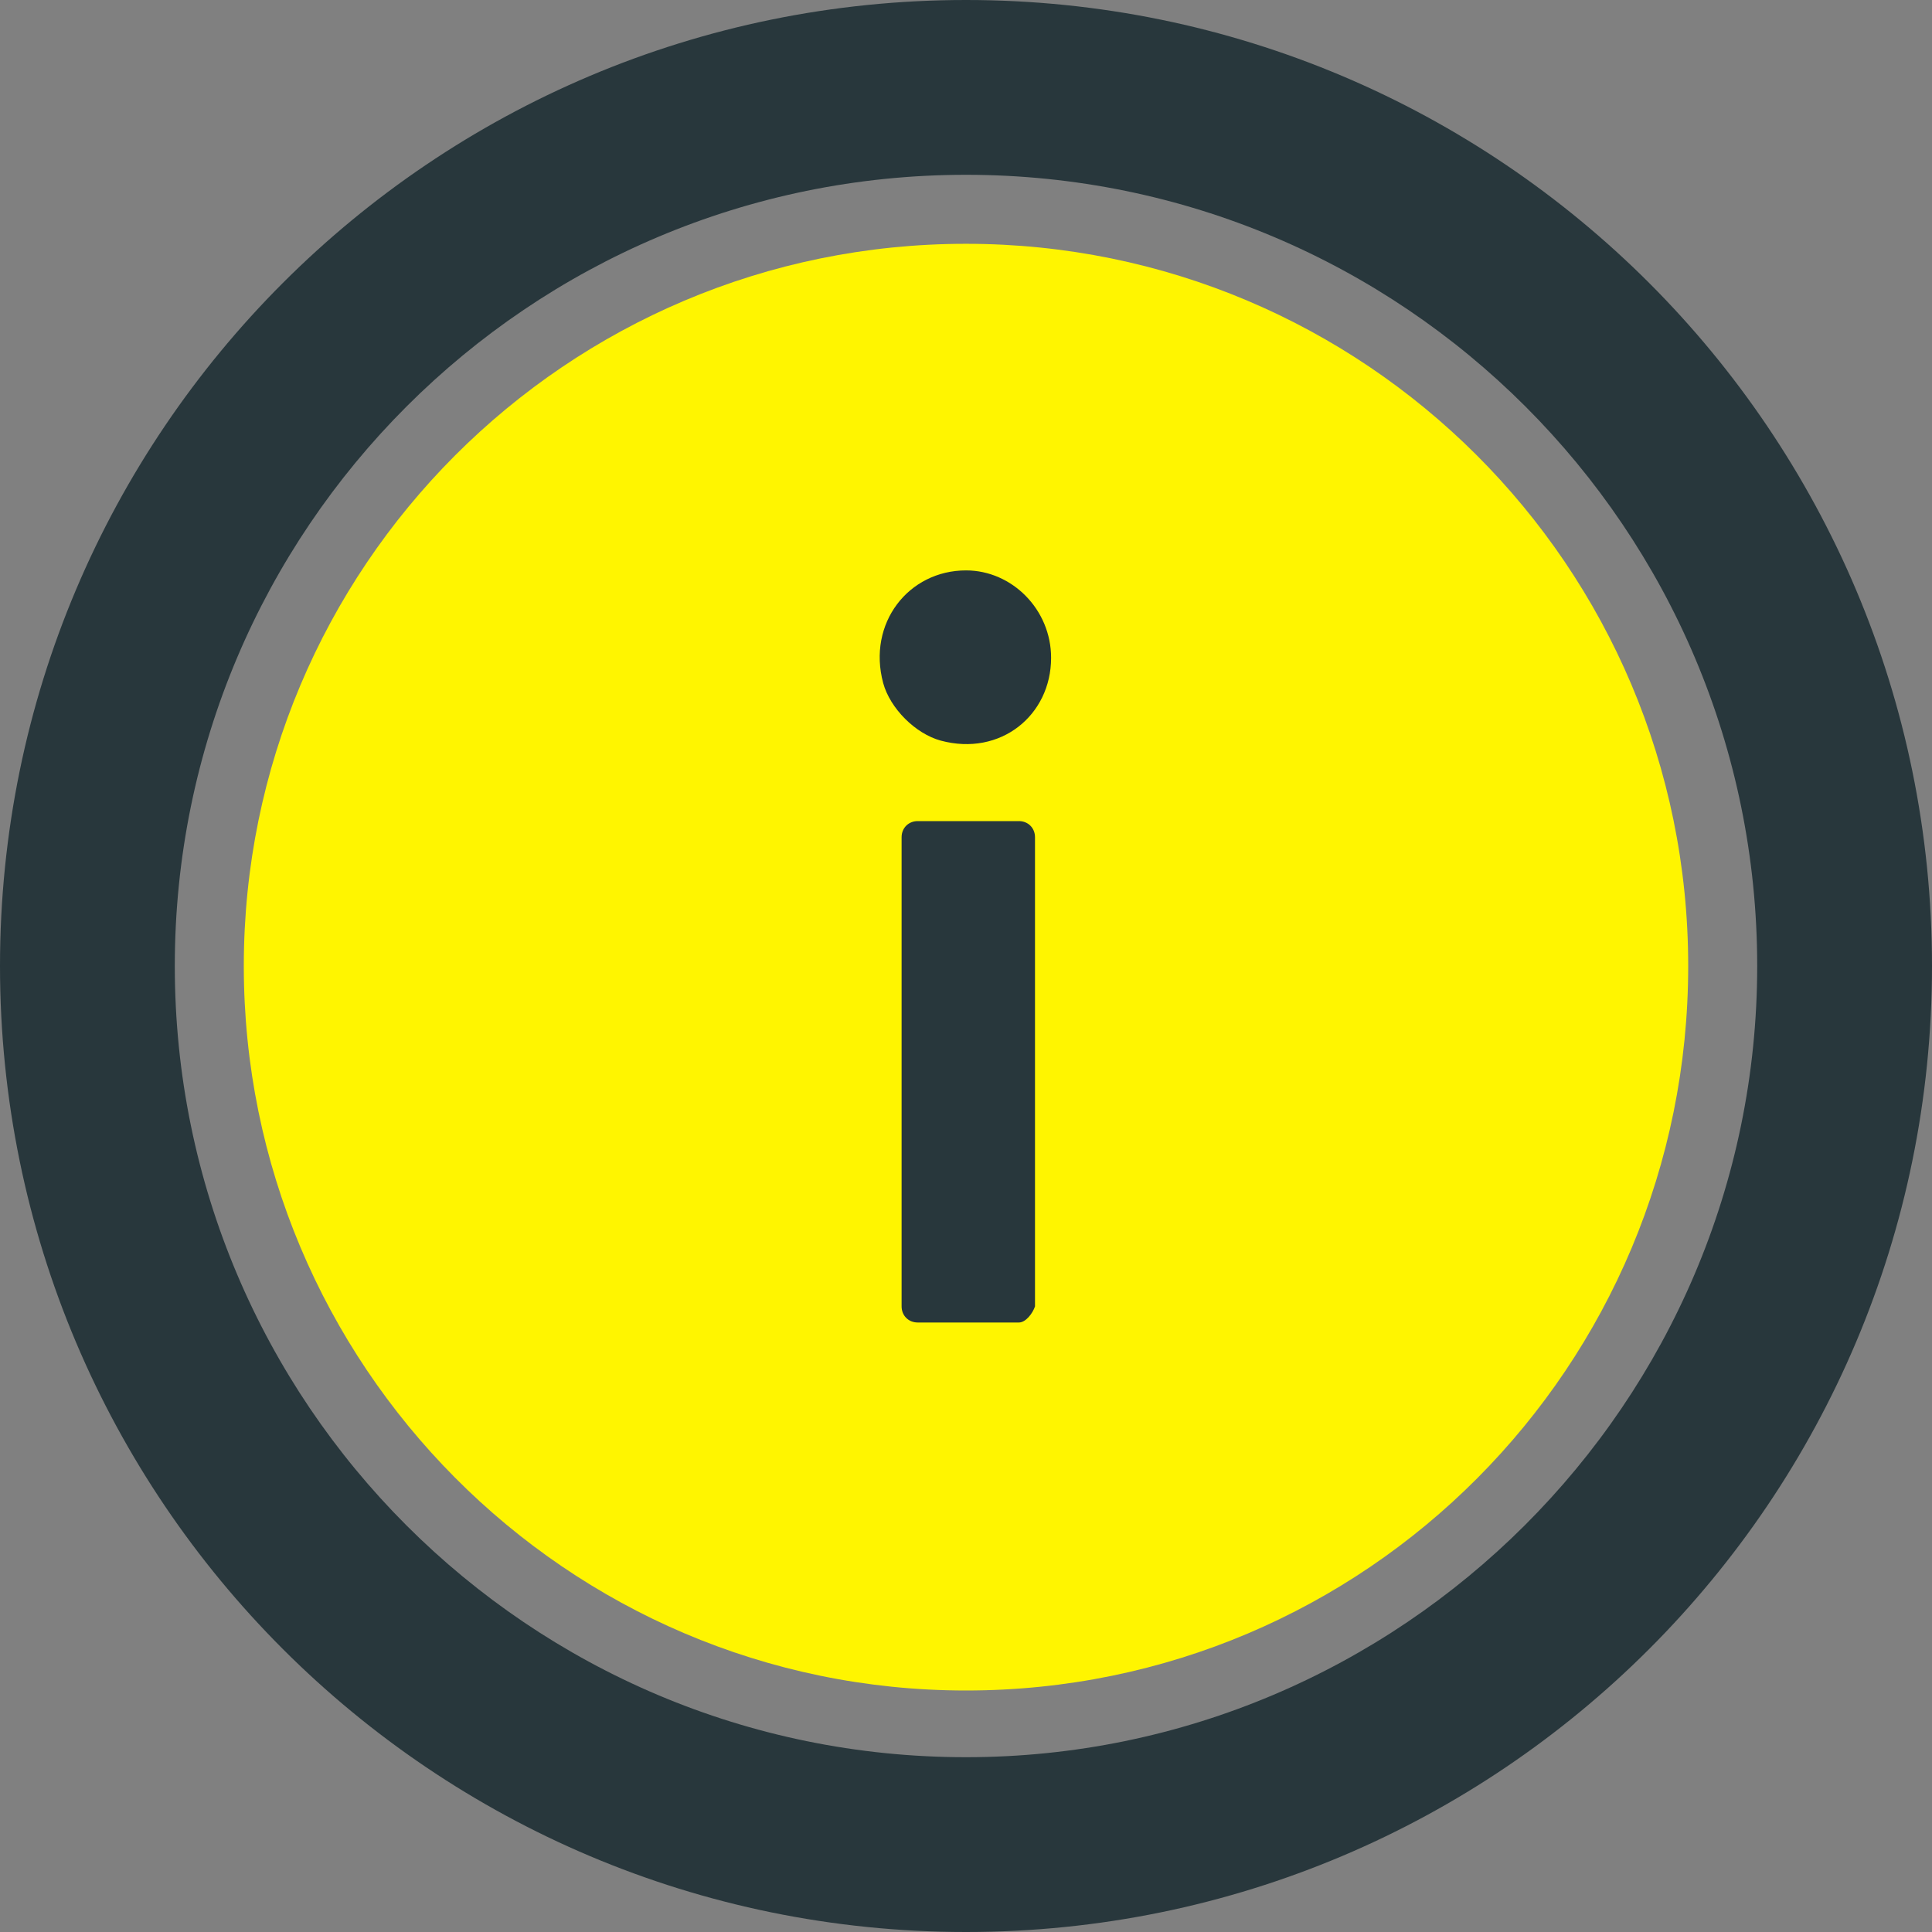 <?xml version="1.0" encoding="utf-8"?>
<!-- Generator: Adobe Illustrator 19.0.0, SVG Export Plug-In . SVG Version: 6.00 Build 0)  -->
<svg version="1.1" id="Ebene_1" xmlns="http://www.w3.org/2000/svg" xmlns:xlink="http://www.w3.org/1999/xlink" x="0px" y="0px"
	 viewBox="-561 189 84 84" enable-background="new -561 189 84 84" xml:space="preserve">
<rect x="-561" y="189" width="84" height="84" fill="#808080" stroke="none"/>
<g id="Ebene_1_1_">
	<g>
		<path fill="#28373C" d="M-519,189c-23.2,0-42,18.8-42,42s18.8,42,42,42s42-18.8,42-42S-495.8,189-519,189z M-519,265.4
			c-19,0-34.4-15.4-34.4-34.4s15.4-34.4,34.4-34.4s34.4,15.4,34.4,34.4S-500.1,265.4-519,265.4z"/>
		<path fill="#FFF500" d="M-519,199.6c-17.4,0-31.4,14.1-31.4,31.4s14,31.5,31.4,31.5c17.4,0,31.4-14.1,31.4-31.5
			S-501.7,199.6-519,199.6z"/>
		<g>
			<path fill="#28373C" d="M-515.3,217.6c0,2.5-2.2,4.3-4.8,3.6c-1.1-0.3-2.2-1.4-2.5-2.5c-0.7-2.6,1.1-4.9,3.6-4.9
				C-517,213.8-515.3,215.5-515.3,217.6z M-516.7,246.5h-4.4c-0.4,0-0.7-0.3-0.7-0.7v-20.4c0-0.4,0.3-0.7,0.7-0.7h4.4
				c0.4,0,0.7,0.3,0.7,0.7v20.4C-516.1,246.1-516.4,246.5-516.7,246.5z"/>
		</g>
	</g>
</g>
</svg>
